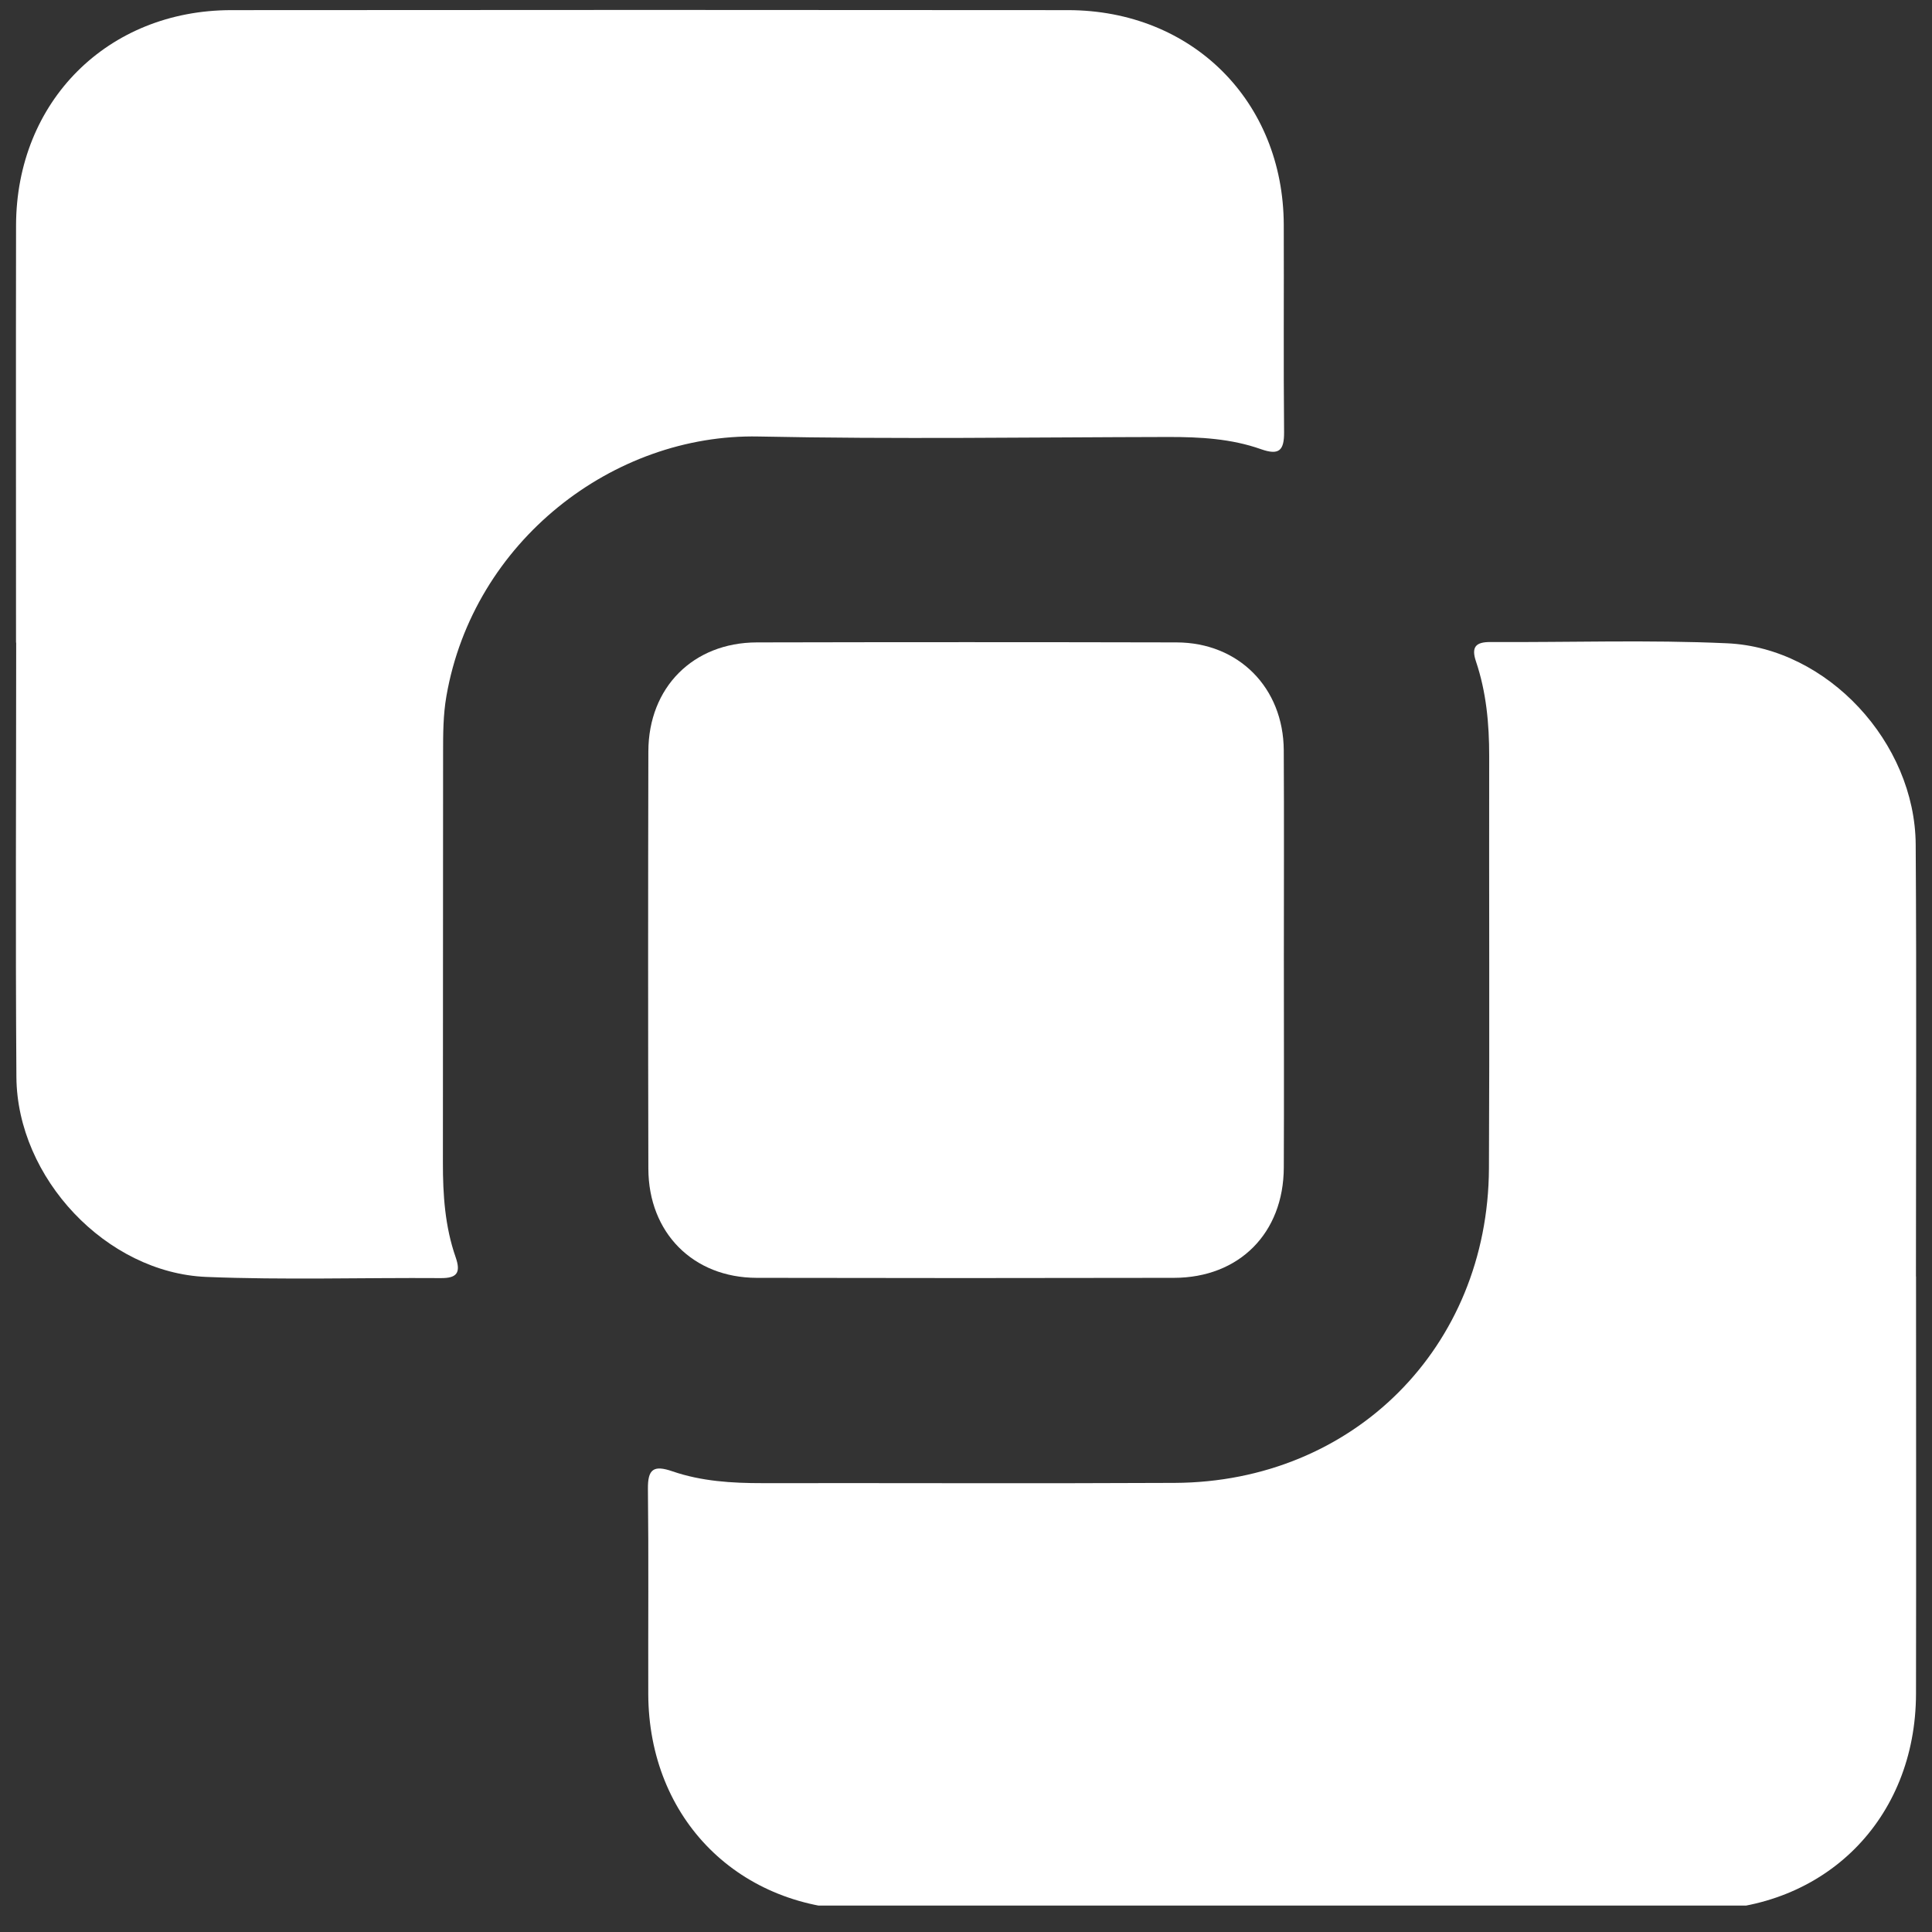 <svg xmlns="http://www.w3.org/2000/svg" width="61" height="61" fill="none"><rect width="100%" height="100%" fill="#333333" stroke="none"/><g fill="#fff" clip-path="url(#a)"><path d="M60.496 40.306c0 4.39.007 8.781-.001 13.17-.008 3.96-2.875 6.827-6.837 6.83q-13.172.012-26.342 0c-3.967-.003-6.836-2.868-6.848-6.822-.006-2.156.014-4.312-.011-6.469-.008-.634.181-.765.775-.56.915.315 1.876.374 2.843.373 4.34-.006 8.677.014 13.016-.008 5.639-.027 9.892-4.283 9.92-9.928.022-4.338 0-8.677.008-13.016.001-1.02-.091-2.025-.418-2.994-.154-.458-.004-.613.457-.611 2.493.014 4.992-.074 7.48.04 3.168.147 5.926 3.138 5.947 6.352.03 4.546.008 9.093.008 13.64h.003zM.506 20.29c0-4.391-.006-8.782.001-13.173C.515 3.207 3.392.323 7.3.32q13.21-.012 26.421 0c3.92.003 6.798 2.874 6.812 6.777.008 2.183-.011 4.364.01 6.547.004.581-.158.74-.73.538-.94-.333-1.927-.386-2.92-.385-4.313.008-8.627.074-12.938-.015-4.589-.096-9.01 3.306-9.86 8.195-.104.596-.105 1.19-.105 1.786-.006 4.313 0 8.625-.006 12.938-.002 1.02.065 2.028.403 2.995.168.485.045.663-.47.658-2.47-.017-4.94.063-7.403-.037-3.155-.129-5.972-3.122-5.996-6.31C.486 29.435.511 24.862.511 20.29z"/><path d="M40.536 30.315c0 2.182.008 4.365-.002 6.548-.007 2.069-1.407 3.48-3.468 3.483q-6.588.014-13.175 0c-2.01-.005-3.415-1.425-3.42-3.447q-.015-6.589 0-13.175c.005-2.02 1.414-3.436 3.425-3.441q6.626-.015 13.253 0c1.96.005 3.371 1.431 3.384 3.403.012 2.21.003 4.418.003 6.627z"/></g><defs><clipPath id="a"><path fill="#fff" d="M.5.166h60v60H.5z"/></clipPath></defs></svg>